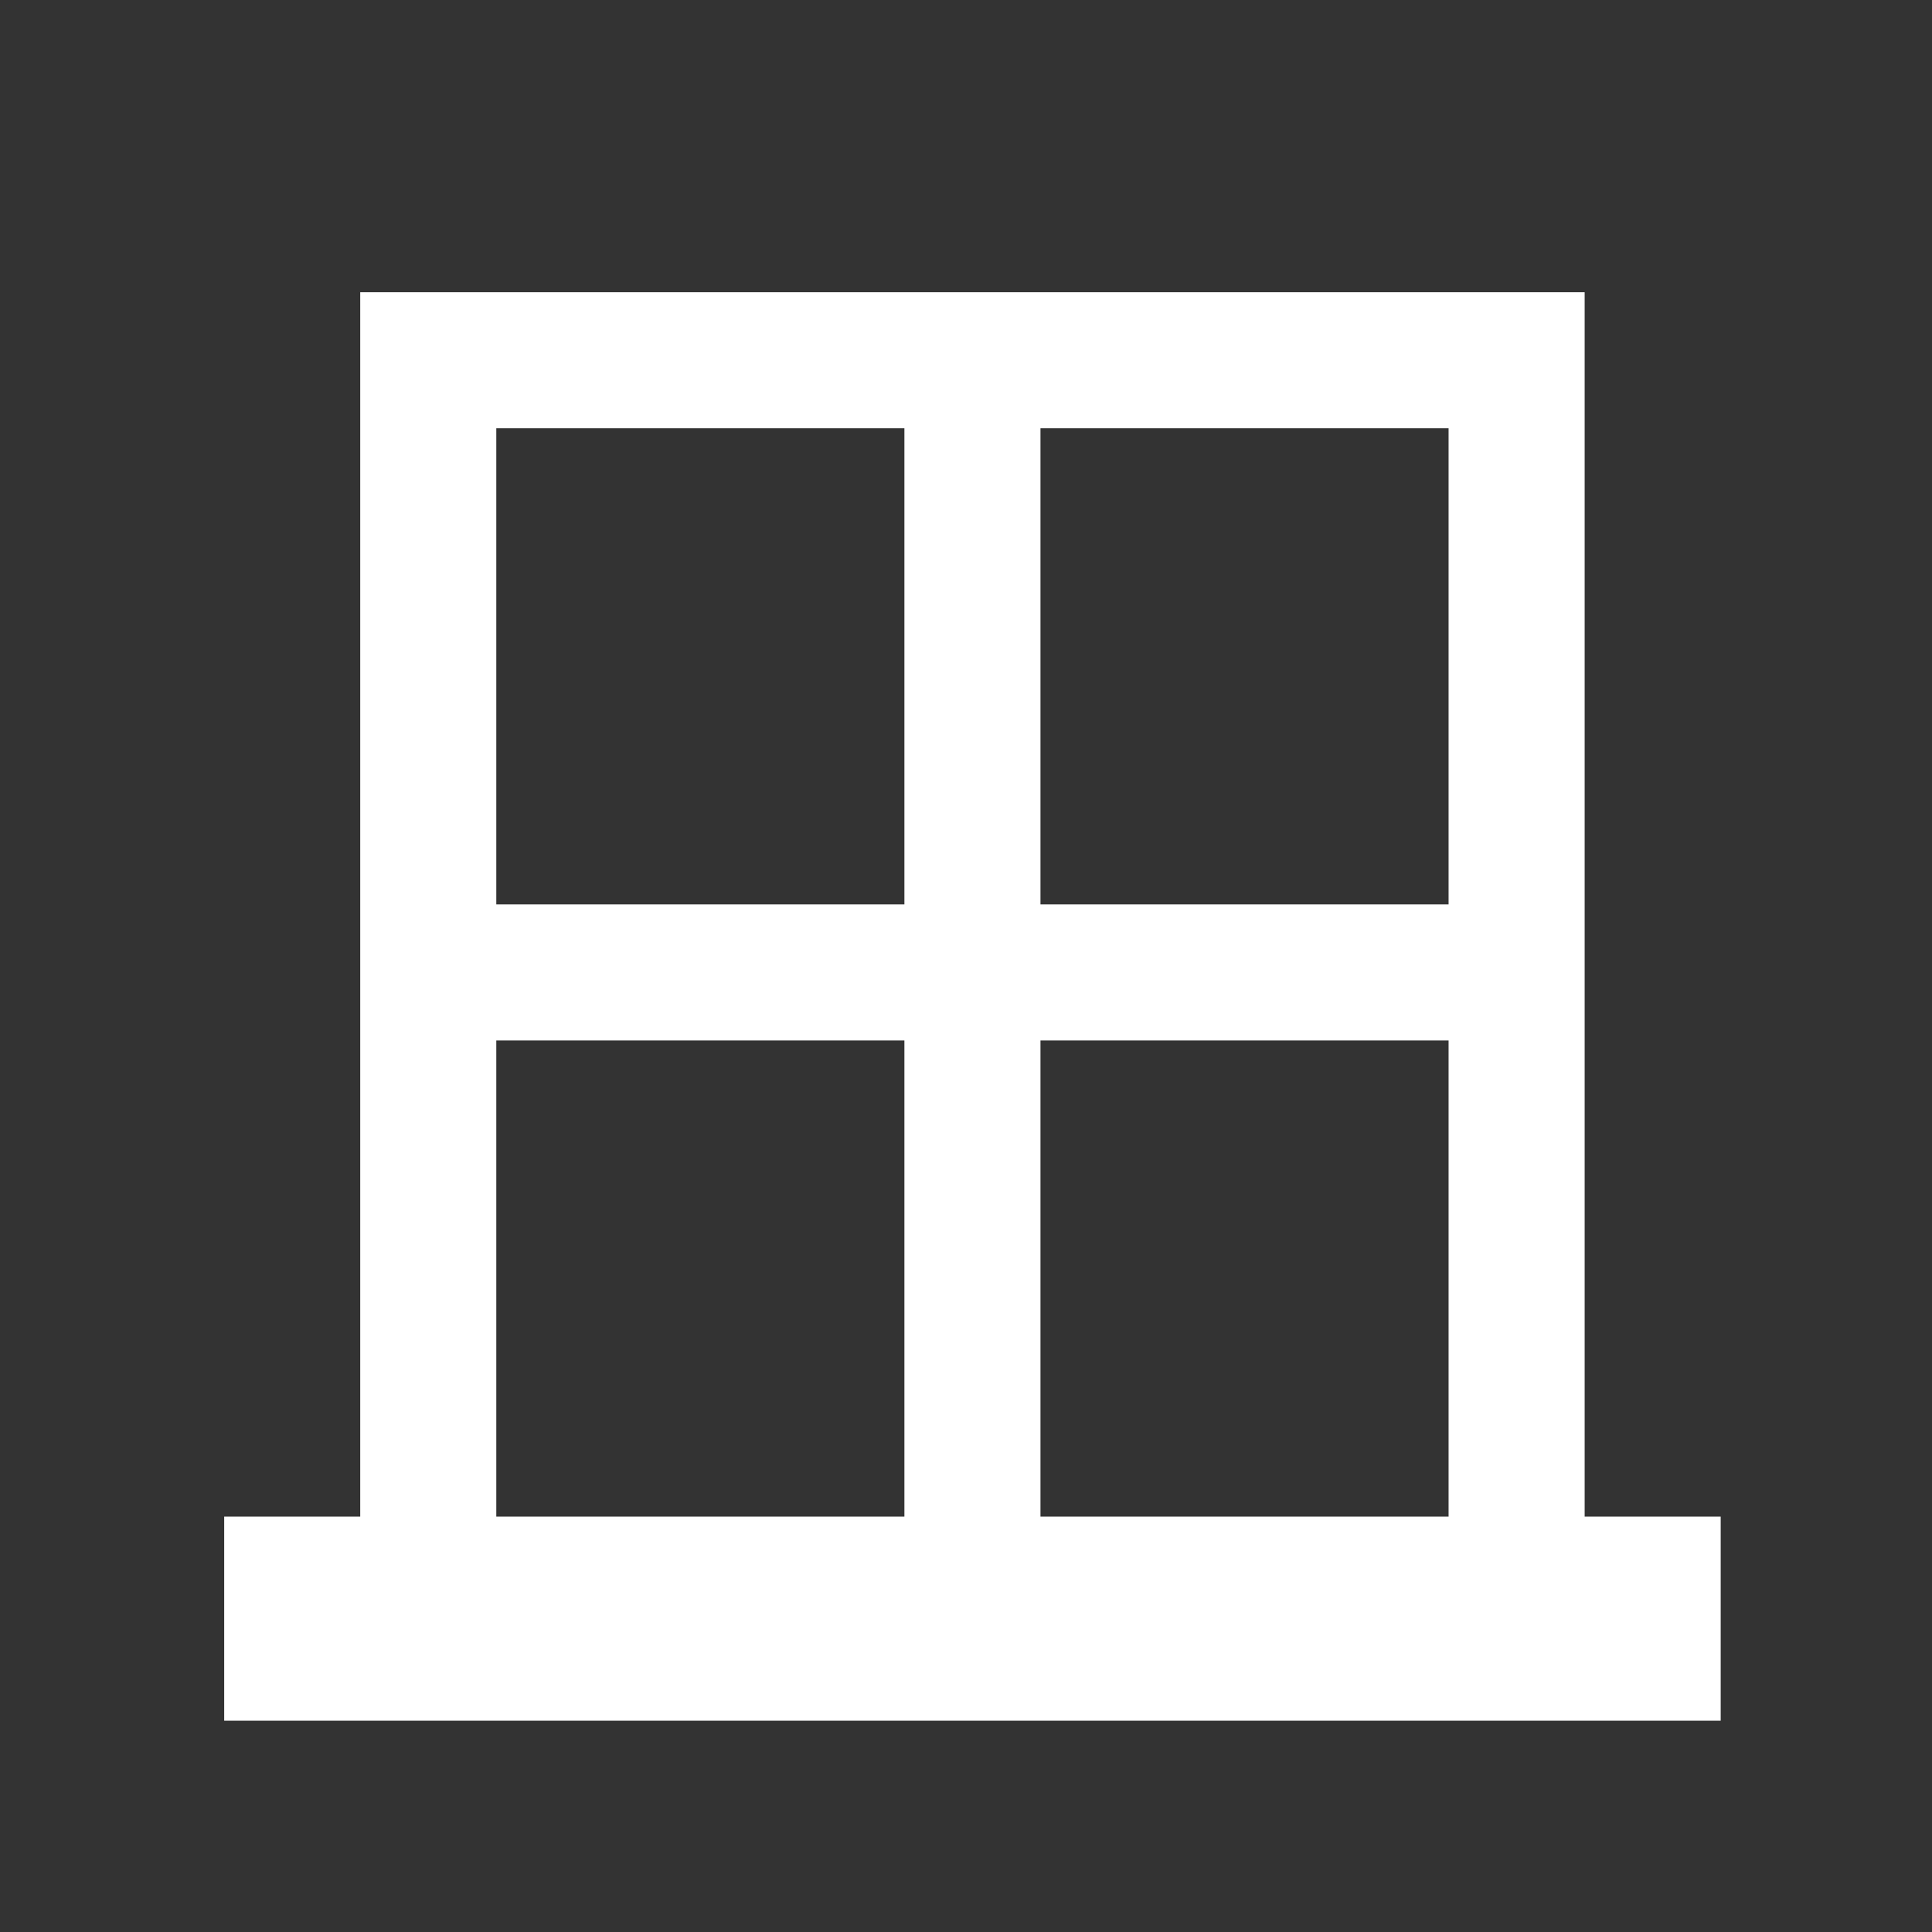 <svg width="75" height="75" viewBox="0 0 75 75" fill="none" xmlns="http://www.w3.org/2000/svg">
<rect x="0" y="0" width="75" height="75" fill="#333333" stroke="none"/>
<path d="M61.516 58.875V11.344H13.984V58.875H8.703V66.797H66.797V58.875M56.234 16.625V35.109H40.391V16.625M19.266 16.625H35.109V35.109H19.266M19.266 58.875V40.391H35.109V58.875M40.391 58.875V40.391H56.234V58.875H40.391Z" fill="white"/>
</svg>
